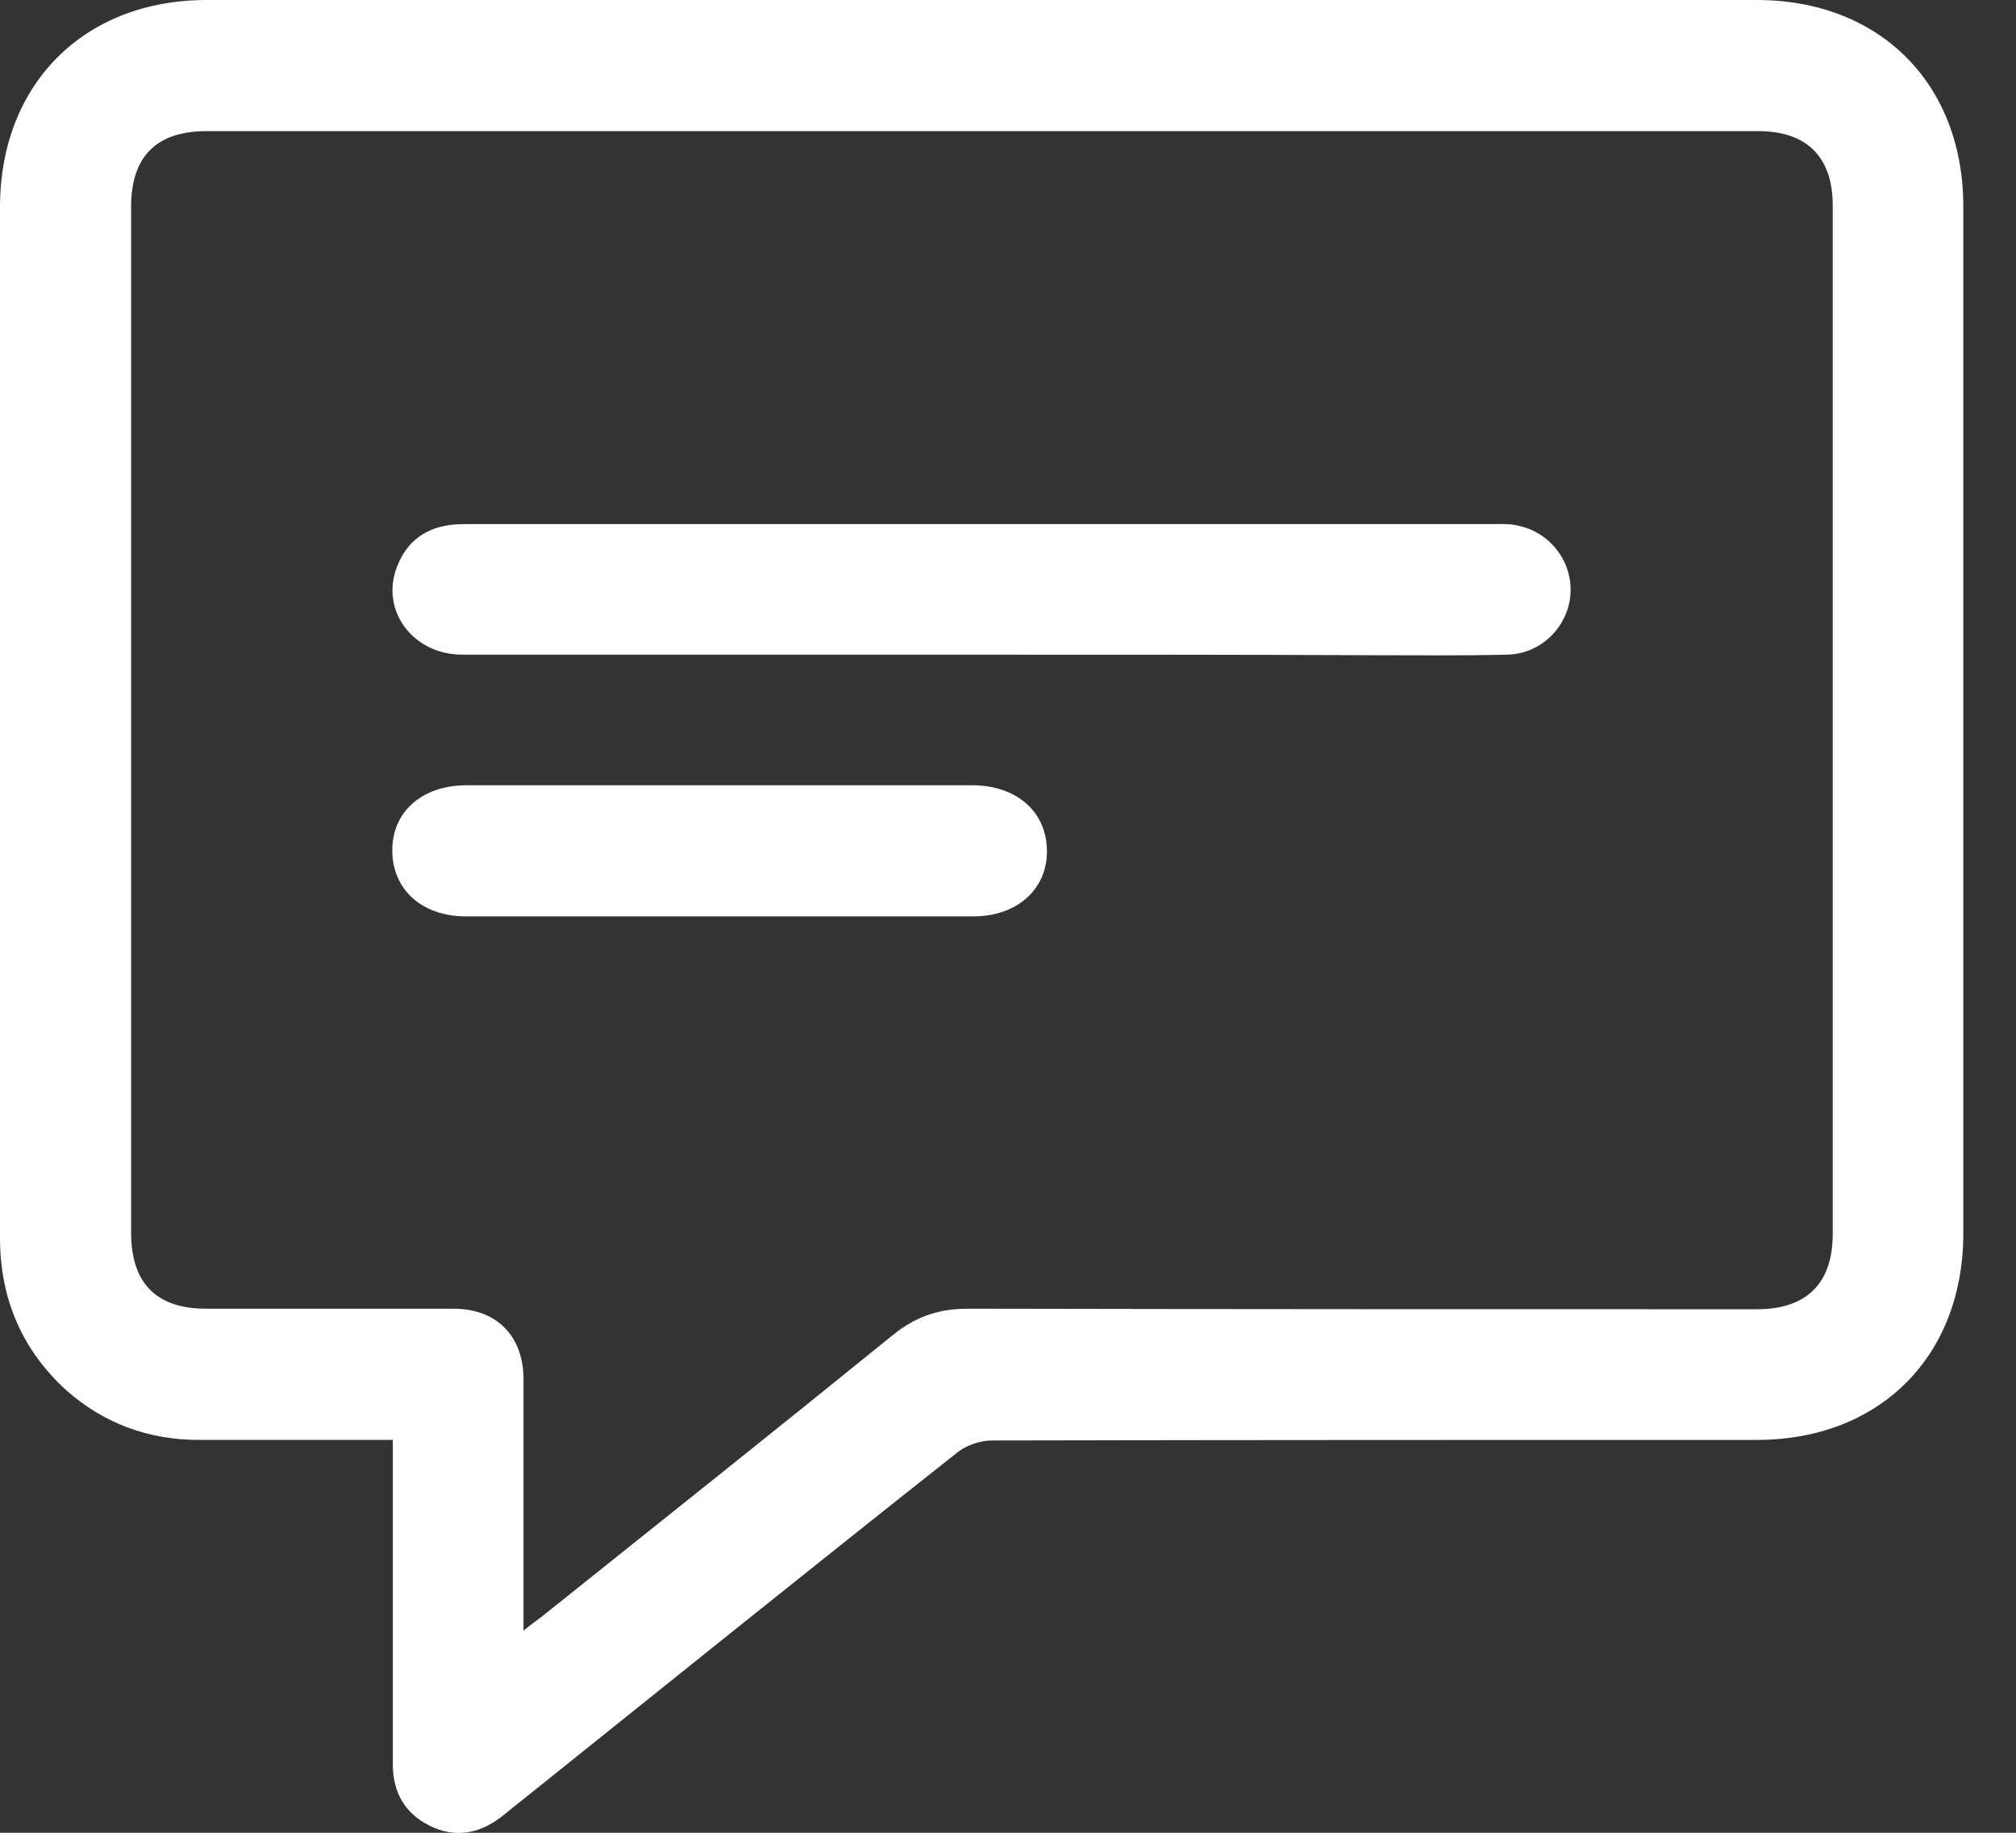 <svg width="22" height="20" viewBox="0 0 22 20" fill="none" xmlns="http://www.w3.org/2000/svg">
<rect x="0" y="0" width="22" height="20" fill="#333333" stroke="none"/>
<g clip-path="url(#clip0_2508_275)">
<path d="M4.287 15.713C3.566 15.713 2.868 15.713 2.171 15.713C1.622 15.713 1.133 15.534 0.722 15.17C0.233 14.723 0 14.162 0 13.506C0 11.395 0 9.278 0 7.168C0 5.534 0 3.894 0 2.26C0 0.918 0.918 0 2.254 0C7.895 0 13.53 0 19.171 0C20.513 0 21.425 0.912 21.425 2.254C21.425 5.987 21.425 9.72 21.425 13.459C21.425 14.8 20.513 15.713 19.171 15.713C16.386 15.713 13.608 15.713 10.823 15.719C10.698 15.719 10.543 15.772 10.447 15.85C8.849 17.114 7.263 18.39 5.671 19.666C5.599 19.72 5.534 19.779 5.462 19.833C5.224 20.012 4.961 20.06 4.687 19.922C4.413 19.785 4.287 19.553 4.287 19.255C4.287 18.175 4.287 17.096 4.287 16.017C4.287 15.927 4.287 15.838 4.287 15.713ZM5.713 17.794C5.808 17.716 5.862 17.68 5.915 17.639C7.191 16.619 8.473 15.599 9.744 14.568C9.988 14.371 10.239 14.281 10.56 14.281C13.429 14.287 16.303 14.287 19.171 14.287C19.714 14.287 20 14.007 20 13.464C20 9.726 20 5.981 20 2.242C20 1.711 19.714 1.431 19.189 1.431C13.542 1.431 7.901 1.431 2.254 1.431C1.705 1.431 1.431 1.711 1.431 2.254C1.431 5.987 1.431 9.72 1.431 13.453C1.431 14.001 1.705 14.281 2.248 14.281C3.148 14.281 4.049 14.281 4.949 14.281C5.42 14.281 5.713 14.58 5.713 15.051C5.713 15.874 5.713 16.702 5.713 17.525C5.713 17.603 5.713 17.674 5.713 17.794Z" fill="white"/>
<path d="M10.716 7.144C8.825 7.144 6.935 7.144 5.045 7.144C4.502 7.144 4.144 6.655 4.335 6.178C4.442 5.903 4.651 5.754 4.943 5.725C5.009 5.719 5.074 5.719 5.146 5.719C8.855 5.719 12.57 5.719 16.279 5.719C16.374 5.719 16.476 5.713 16.565 5.736C16.917 5.808 17.162 6.13 17.138 6.482C17.114 6.84 16.816 7.138 16.446 7.144C15.957 7.156 15.462 7.15 14.973 7.15C13.554 7.144 12.135 7.144 10.716 7.144Z" fill="white"/>
<path d="M7.865 8.569C8.777 8.569 9.696 8.569 10.608 8.569C11.097 8.569 11.425 8.861 11.425 9.29C11.425 9.708 11.097 10 10.62 10C8.777 10 6.929 10 5.086 10C4.609 10 4.287 9.714 4.281 9.29C4.275 8.861 4.603 8.569 5.092 8.569C6.023 8.569 6.947 8.569 7.865 8.569Z" fill="white"/>
</g>
<defs>
<clipPath id="clip0_2508_275">
<rect width="21.425" height="20" fill="white"/>
</clipPath>
</defs>
</svg>
